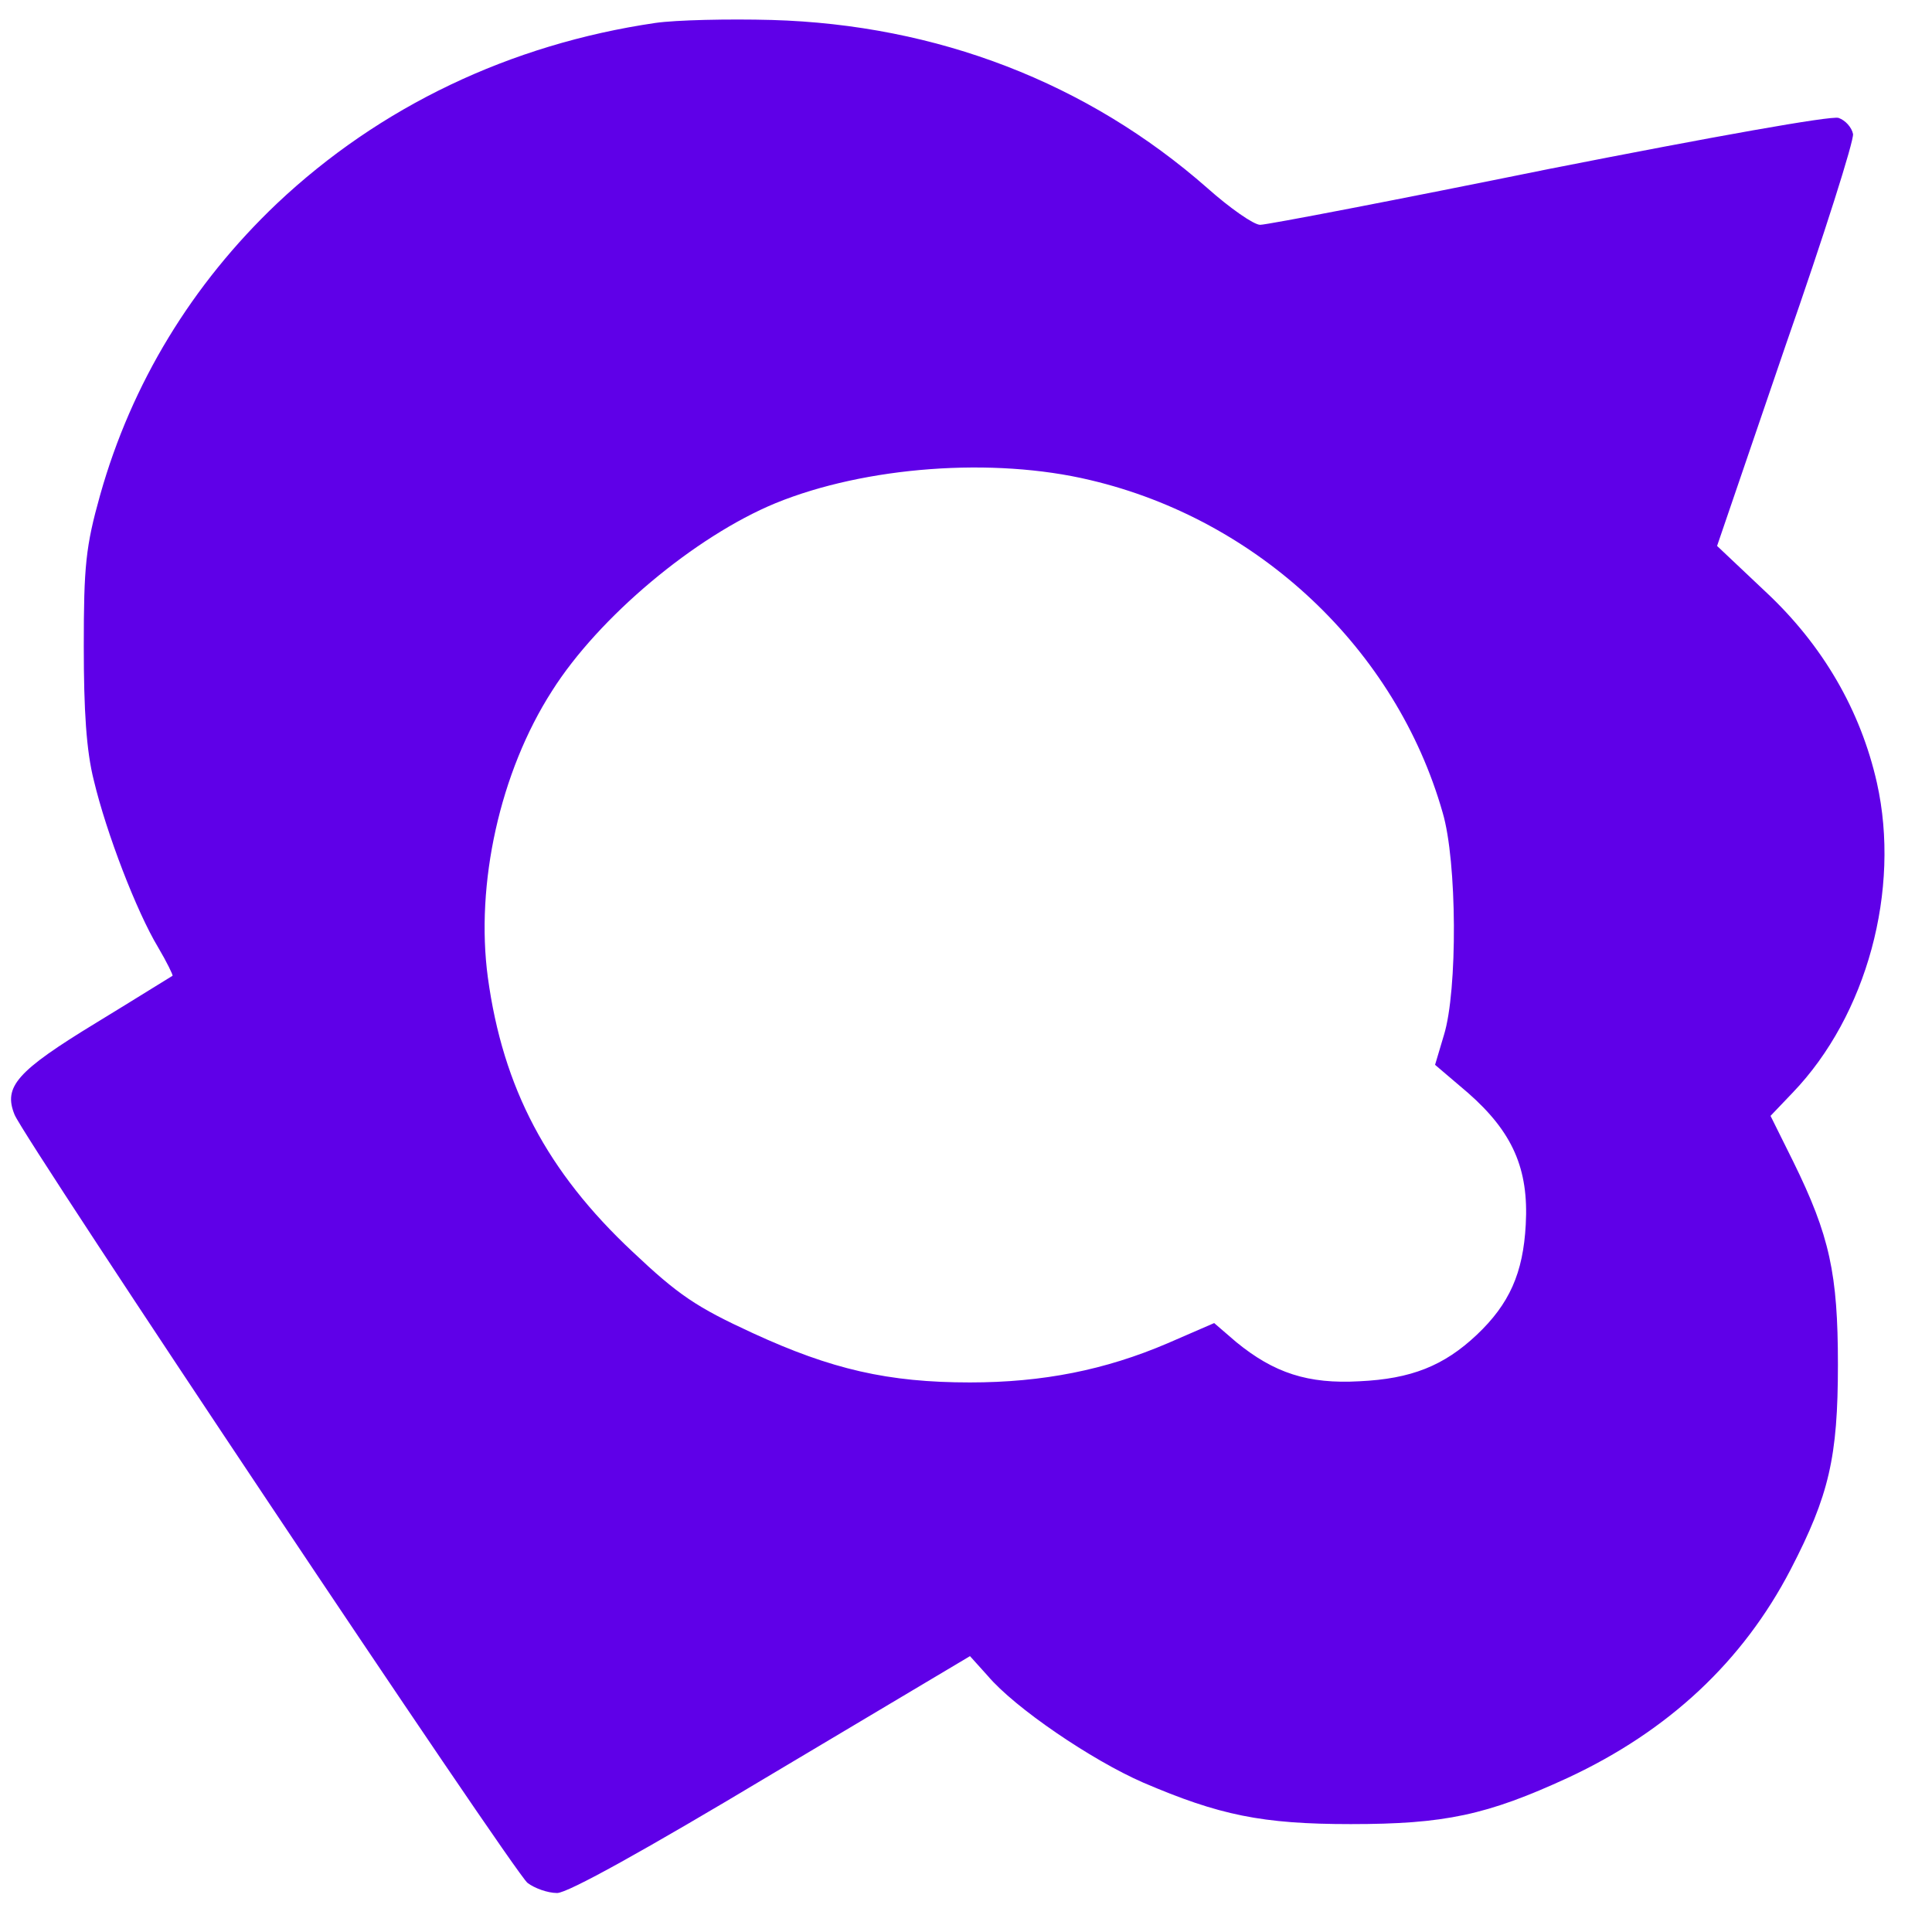 <svg width="32" height="32" viewBox="0 0 33 33" fill="none" xmlns="http://www.w3.org/2000/svg">
    <path
        d="M11.193 0.392C8.709 0.757 6.484 1.822 4.732 3.475C3.28 4.854 2.248 6.547 1.711 8.453C1.463 9.336 1.431 9.67 1.431 11.039C1.431 12.134 1.474 12.824 1.603 13.331C1.818 14.233 2.334 15.572 2.7 16.18C2.85 16.434 2.958 16.657 2.947 16.667C2.926 16.677 2.345 17.042 1.646 17.468C0.281 18.299 0.055 18.563 0.249 19.04C0.421 19.466 8.763 31.958 9.01 32.161C9.129 32.252 9.354 32.334 9.516 32.334C9.698 32.334 10.999 31.613 13.181 30.305L16.568 28.288L16.869 28.622C17.331 29.17 18.643 30.062 19.524 30.447C20.825 31.005 21.556 31.157 23.072 31.157C24.674 31.157 25.394 31.005 26.781 30.366C28.501 29.565 29.769 28.379 30.586 26.807C31.242 25.54 31.393 24.891 31.393 23.309C31.393 21.757 31.253 21.108 30.63 19.841L30.242 19.06L30.619 18.665C31.887 17.346 32.468 15.197 32.059 13.371C31.78 12.134 31.135 11.019 30.156 10.106L29.329 9.325L30.5 5.898C31.156 4.022 31.672 2.39 31.651 2.288C31.629 2.177 31.522 2.055 31.404 2.014C31.274 1.974 29.286 2.329 26.458 2.886C23.857 3.414 21.642 3.84 21.524 3.84C21.416 3.84 21.008 3.556 20.621 3.211C18.578 1.416 16.009 0.422 13.181 0.341C12.44 0.321 11.547 0.341 11.193 0.392ZM18.621 8.2C21.502 8.879 23.846 11.09 24.641 13.878C24.889 14.71 24.899 16.92 24.663 17.681L24.512 18.188L25.072 18.665C25.835 19.334 26.114 19.962 26.061 20.916C26.017 21.747 25.781 22.274 25.222 22.802C24.663 23.329 24.104 23.552 23.222 23.593C22.341 23.643 21.76 23.451 21.115 22.923L20.739 22.599L19.944 22.944C18.879 23.4 17.815 23.613 16.568 23.613C15.17 23.613 14.203 23.39 12.859 22.771C11.891 22.325 11.59 22.122 10.806 21.382C9.344 20.013 8.591 18.583 8.333 16.697C8.118 15.105 8.537 13.189 9.43 11.8C10.225 10.542 11.87 9.163 13.246 8.595C14.783 7.967 16.966 7.804 18.621 8.2Z"
        fill="#5F00E8" />
</svg>
